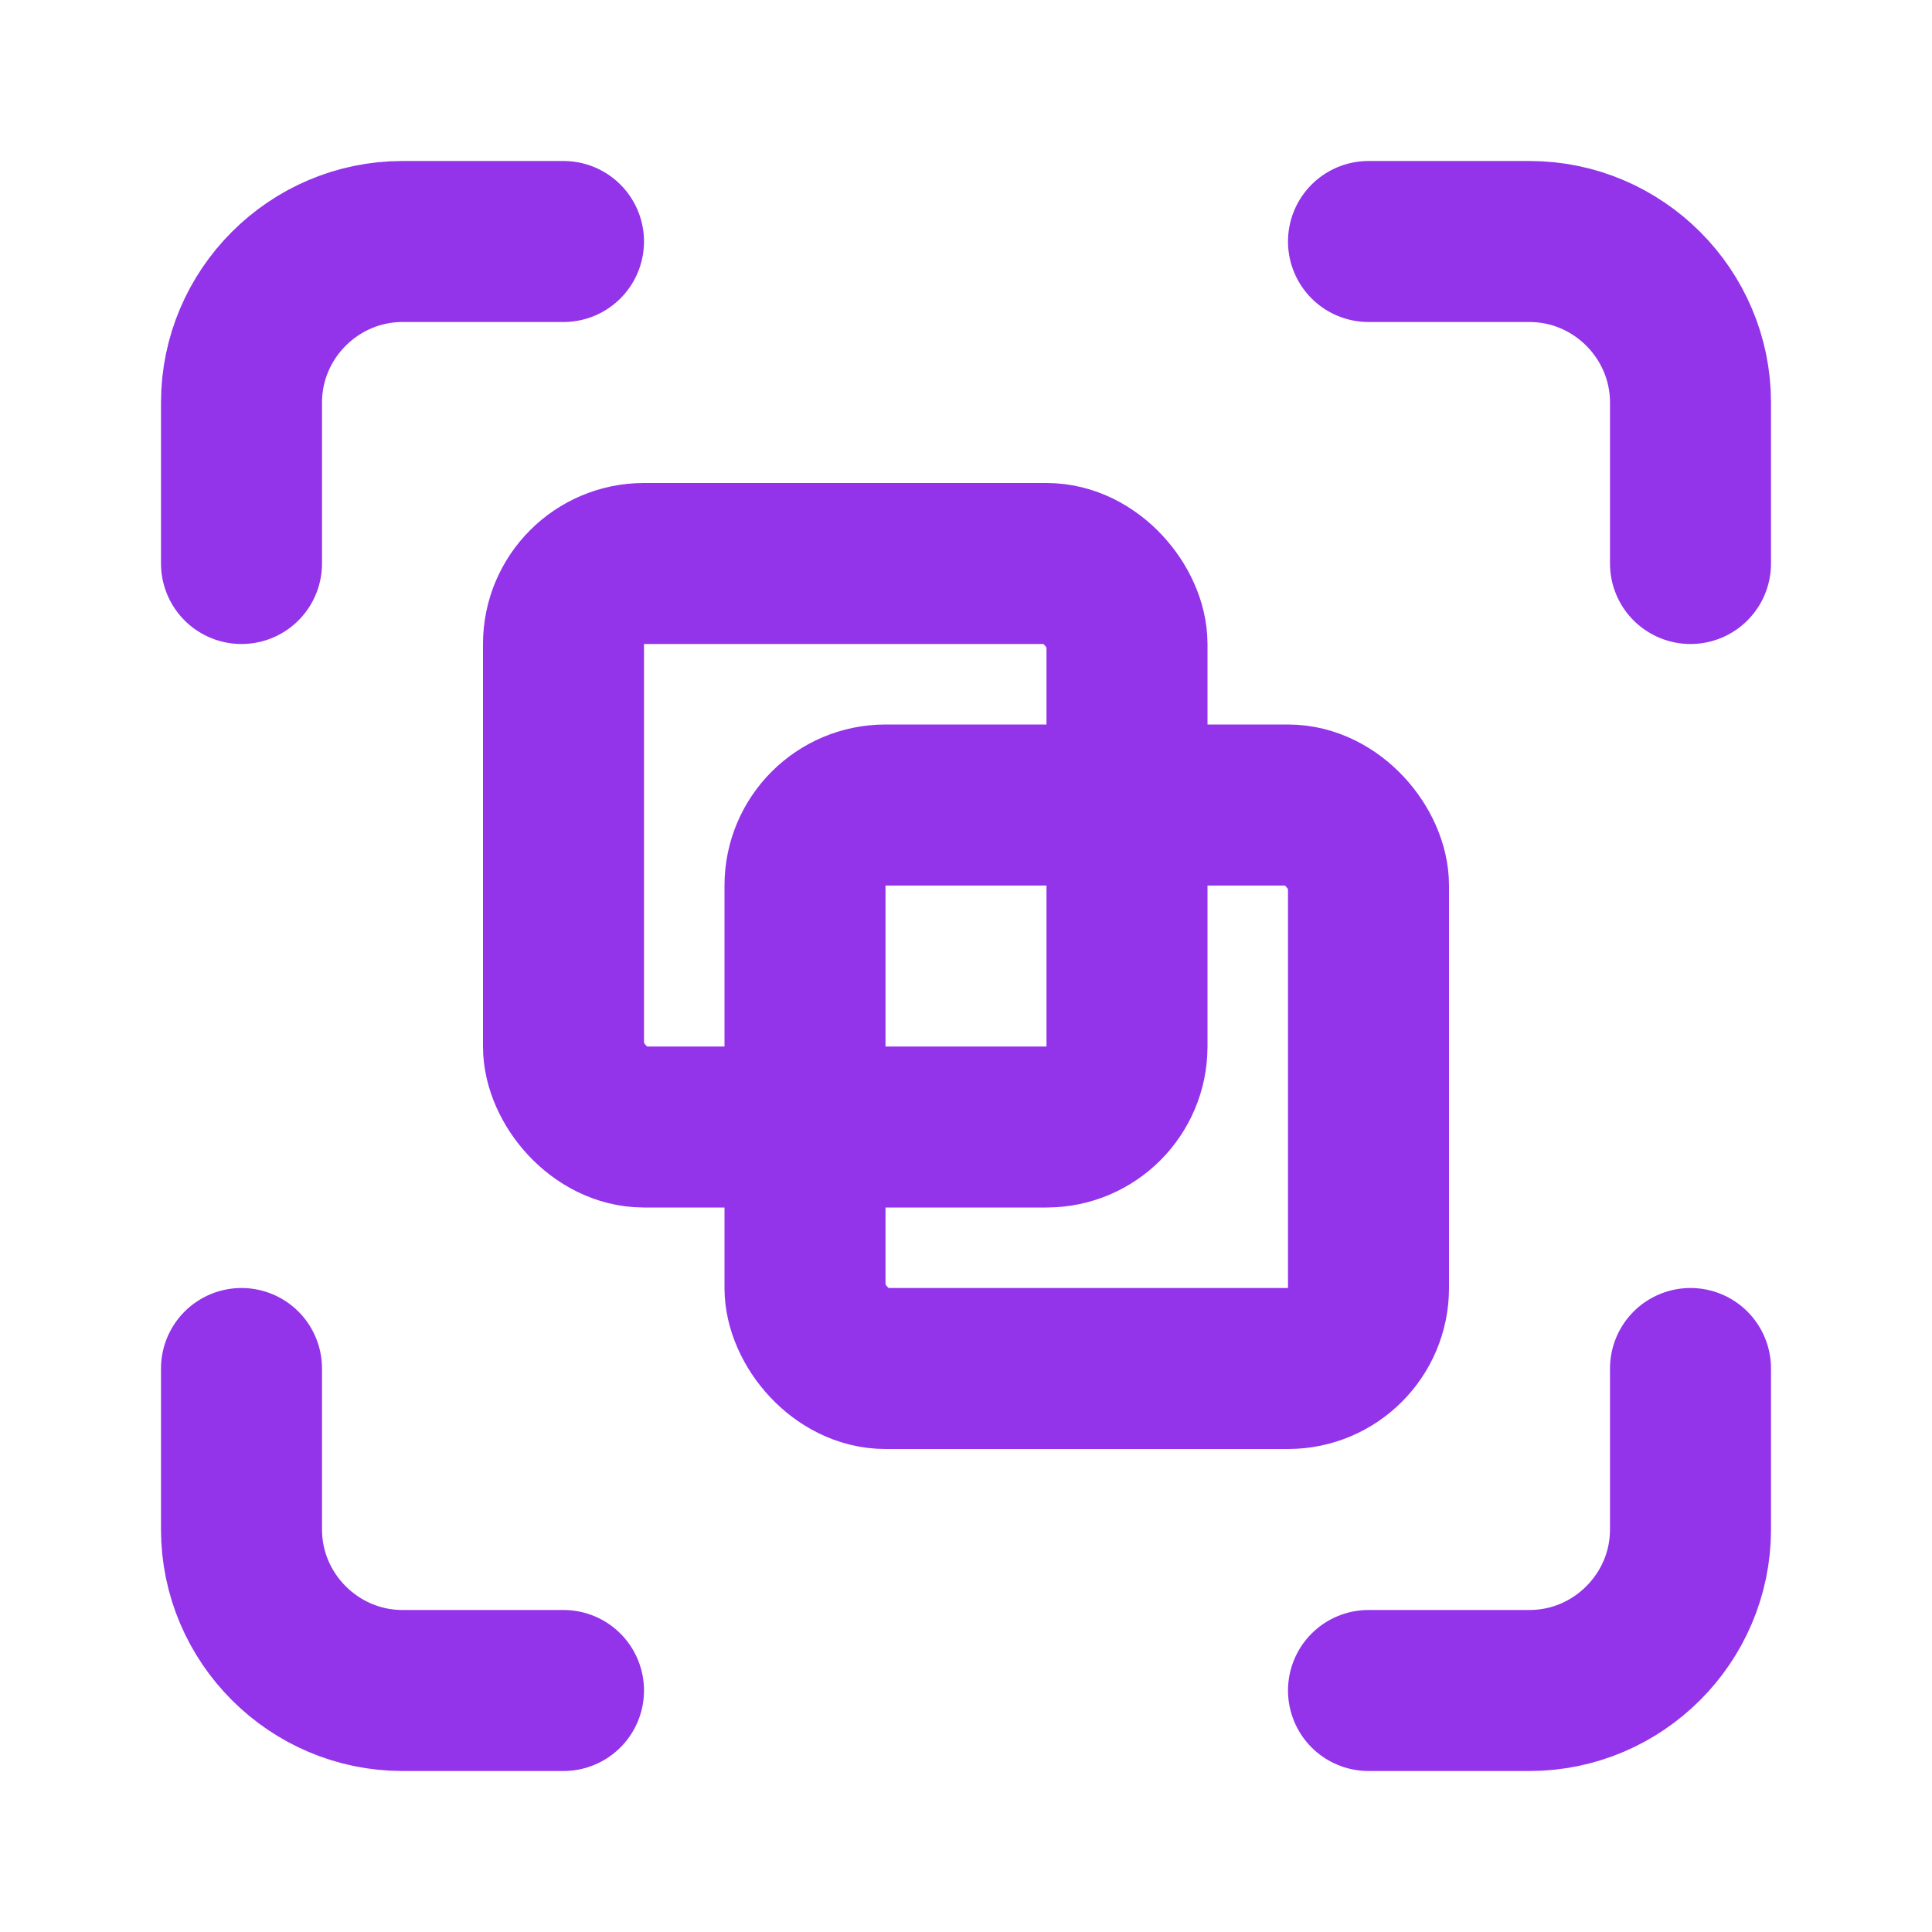 <?xml version="1.0" encoding="UTF-8"?>
<svg width="32" height="32" viewBox="0 0 24 24" fill="none" xmlns="http://www.w3.org/2000/svg">
  <path d="M3 7V5c0-1.1.9-2 2-2h2" stroke="#9333EA" stroke-width="2" stroke-linecap="round" stroke-linejoin="round"/>
  <path d="M17 3h2c1.1 0 2 .9 2 2v2" stroke="#9333EA" stroke-width="2" stroke-linecap="round" stroke-linejoin="round"/>
  <path d="M21 17v2c0 1.1-.9 2-2 2h-2" stroke="#9333EA" stroke-width="2" stroke-linecap="round" stroke-linejoin="round"/>
  <path d="M7 21H5c-1.1 0-2-.9-2-2v-2" stroke="#9333EA" stroke-width="2" stroke-linecap="round" stroke-linejoin="round"/>
  <rect width="7" height="7" x="7" y="7" rx="1" stroke="#9333EA" stroke-width="2" stroke-linecap="round" stroke-linejoin="round"/>
  <rect width="7" height="7" x="10" y="10" rx="1" stroke="#9333EA" stroke-width="2" stroke-linecap="round" stroke-linejoin="round"/>
</svg> 